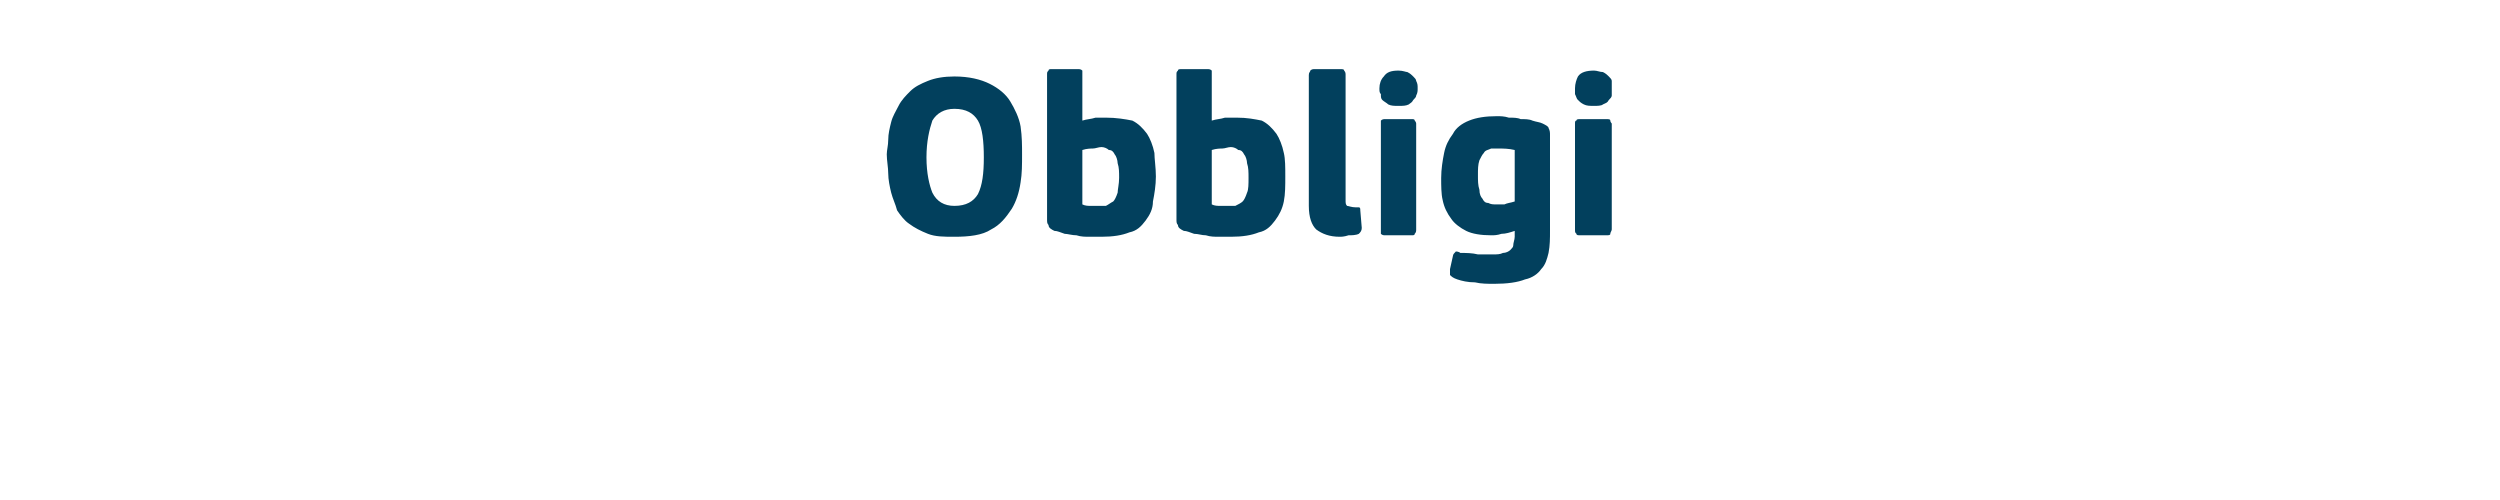 <?xml version="1.0" standalone="no"?><!DOCTYPE svg PUBLIC "-//W3C//DTD SVG 1.1//EN" "http://www.w3.org/Graphics/SVG/1.1/DTD/svg11.dtd"><svg xmlns="http://www.w3.org/2000/svg" version="1.1" width="170px" height="34px" viewBox="0 -4 170 34" style="top:-4px">  <desc>Obbligi</desc>  <defs/>  <g id="Polygon25923">    <path d="M 69.5 6.5 C 69.5 7.2 69.5 7.8 69.4 8.4 C 69.3 9.1 69.1 9.7 68.8 10.2 C 68.4 10.8 68 11.3 67.4 11.6 C 66.8 12 65.9 12.1 64.9 12.1 C 64.2 12.1 63.6 12.1 63.1 11.9 C 62.6 11.7 62.2 11.5 61.8 11.2 C 61.5 11 61.2 10.6 61 10.3 C 60.9 9.9 60.7 9.5 60.6 9.1 C 60.5 8.7 60.4 8.2 60.4 7.8 C 60.4 7.4 60.3 6.9 60.3 6.5 C 60.3 6.2 60.4 5.9 60.4 5.5 C 60.4 5.1 60.5 4.7 60.6 4.3 C 60.7 3.9 60.9 3.6 61.1 3.2 C 61.3 2.8 61.6 2.5 61.9 2.2 C 62.2 1.9 62.6 1.7 63.1 1.5 C 63.6 1.3 64.2 1.2 64.9 1.2 C 65.9 1.2 66.7 1.4 67.3 1.7 C 67.9 2 68.4 2.4 68.7 2.9 C 69 3.4 69.3 4 69.4 4.6 C 69.5 5.3 69.5 5.9 69.5 6.5 Z M 66.9 6.7 C 66.9 5.6 66.8 4.7 66.5 4.2 C 66.2 3.7 65.7 3.4 64.9 3.4 C 64.2 3.4 63.7 3.7 63.4 4.2 C 63.2 4.8 63 5.6 63 6.7 C 63 7.8 63.2 8.6 63.4 9.1 C 63.7 9.7 64.2 10 64.9 10 C 65.7 10 66.2 9.7 66.5 9.2 C 66.8 8.6 66.9 7.8 66.9 6.7 Z M 73.6 4.2 C 73.9 4.1 74.2 4.1 74.5 4 C 74.8 4 75 4 75.2 4 C 75.9 4 76.5 4.1 77 4.2 C 77.4 4.4 77.7 4.7 78 5.1 C 78.2 5.4 78.4 5.9 78.5 6.4 C 78.5 6.8 78.6 7.4 78.6 8 C 78.6 8.6 78.5 9.2 78.4 9.7 C 78.4 10.2 78.2 10.6 77.9 11 C 77.6 11.4 77.3 11.7 76.8 11.8 C 76.3 12 75.7 12.1 74.9 12.1 C 74.7 12.1 74.4 12.1 74.1 12.1 C 73.8 12.1 73.5 12.1 73.2 12 C 72.9 12 72.6 11.9 72.4 11.9 C 72.1 11.8 71.9 11.7 71.7 11.7 C 71.5 11.6 71.3 11.5 71.3 11.3 C 71.2 11.2 71.2 11.1 71.2 10.9 C 71.2 10.9 71.2 1.1 71.2 1.1 C 71.2 0.9 71.2 0.9 71.3 0.8 C 71.3 0.7 71.4 0.7 71.5 0.7 C 71.5 0.7 73.3 0.7 73.3 0.7 C 73.4 0.7 73.5 0.7 73.6 0.8 C 73.6 0.9 73.6 1 73.6 1.1 C 73.6 1.1 73.6 4.2 73.6 4.2 Z M 76.1 8.1 C 76.1 7.7 76.1 7.4 76 7.1 C 76 6.9 75.9 6.6 75.8 6.5 C 75.7 6.3 75.6 6.2 75.4 6.2 C 75.3 6.1 75.1 6 74.9 6 C 74.7 6 74.5 6.1 74.3 6.1 C 74.2 6.1 73.9 6.1 73.6 6.2 C 73.6 6.2 73.6 9.9 73.6 9.9 C 73.8 10 74 10 74.2 10 C 74.4 10 74.5 10 74.7 10 C 74.9 10 75.1 10 75.2 10 C 75.4 9.9 75.5 9.8 75.7 9.7 C 75.8 9.6 75.9 9.4 76 9.1 C 76 8.9 76.1 8.5 76.1 8.1 Z M 82.4 4.2 C 82.7 4.1 83 4.1 83.3 4 C 83.6 4 83.8 4 84.1 4 C 84.8 4 85.3 4.1 85.8 4.2 C 86.2 4.4 86.5 4.7 86.8 5.1 C 87 5.4 87.2 5.9 87.3 6.4 C 87.4 6.8 87.4 7.4 87.4 8 C 87.4 8.6 87.4 9.2 87.3 9.7 C 87.2 10.2 87 10.6 86.7 11 C 86.4 11.4 86.1 11.7 85.6 11.8 C 85.1 12 84.5 12.1 83.7 12.1 C 83.5 12.1 83.2 12.1 82.9 12.1 C 82.6 12.1 82.3 12.1 82 12 C 81.7 12 81.5 11.9 81.2 11.9 C 80.9 11.8 80.7 11.7 80.5 11.7 C 80.3 11.6 80.1 11.5 80.1 11.3 C 80 11.2 80 11.1 80 10.9 C 80 10.9 80 1.1 80 1.1 C 80 0.9 80 0.9 80.1 0.8 C 80.1 0.7 80.2 0.7 80.4 0.7 C 80.4 0.7 82.1 0.7 82.1 0.7 C 82.2 0.7 82.3 0.7 82.4 0.8 C 82.4 0.9 82.4 1 82.4 1.1 C 82.4 1.1 82.4 4.2 82.4 4.2 Z M 84.9 8.1 C 84.9 7.7 84.9 7.4 84.8 7.1 C 84.8 6.9 84.7 6.6 84.6 6.5 C 84.5 6.3 84.4 6.2 84.2 6.2 C 84.1 6.1 83.9 6 83.7 6 C 83.5 6 83.3 6.1 83.1 6.1 C 83 6.1 82.7 6.1 82.4 6.2 C 82.4 6.2 82.4 9.9 82.4 9.9 C 82.6 10 82.8 10 83 10 C 83.2 10 83.3 10 83.5 10 C 83.7 10 83.9 10 84 10 C 84.2 9.9 84.4 9.8 84.5 9.7 C 84.6 9.6 84.7 9.4 84.8 9.1 C 84.9 8.9 84.9 8.5 84.9 8.1 Z M 91.5 9.6 C 91.5 9.8 91.5 9.9 91.6 10 C 91.7 10 91.9 10.1 92.2 10.1 C 92.3 10.1 92.4 10.1 92.4 10.1 C 92.5 10.1 92.5 10.2 92.5 10.3 C 92.5 10.3 92.6 11.5 92.6 11.5 C 92.6 11.7 92.5 11.8 92.4 11.9 C 92.2 12 91.9 12 91.7 12 C 91.4 12.1 91.2 12.1 91.1 12.1 C 90.4 12.1 89.9 11.9 89.5 11.6 C 89.2 11.3 89 10.8 89 10 C 89 10 89 1.1 89 1.1 C 89 0.9 89.1 0.9 89.1 0.8 C 89.2 0.7 89.3 0.7 89.4 0.7 C 89.4 0.7 91.1 0.7 91.1 0.7 C 91.3 0.7 91.4 0.7 91.4 0.8 C 91.5 0.9 91.5 1 91.5 1.1 C 91.5 1.1 91.5 9.6 91.5 9.6 Z M 96.4 2 C 96.4 2.2 96.4 2.3 96.3 2.5 C 96.3 2.6 96.2 2.7 96.1 2.8 C 96 3 95.9 3 95.8 3.1 C 95.6 3.2 95.4 3.2 95.1 3.2 C 94.8 3.2 94.6 3.2 94.4 3.1 C 94.3 3 94.1 2.9 94 2.8 C 93.9 2.7 93.9 2.6 93.9 2.4 C 93.8 2.3 93.8 2.2 93.8 2 C 93.8 1.7 93.9 1.4 94.1 1.2 C 94.3 0.9 94.6 0.8 95.1 0.8 C 95.4 0.8 95.6 0.9 95.7 0.9 C 95.9 1 96 1.1 96.1 1.2 C 96.2 1.3 96.3 1.4 96.3 1.5 C 96.4 1.7 96.4 1.8 96.4 2 Z M 96.3 11.6 C 96.3 11.7 96.3 11.8 96.2 11.9 C 96.2 12 96.1 12 96 12 C 96 12 94.2 12 94.2 12 C 94.1 12 94 12 93.9 11.9 C 93.9 11.8 93.9 11.8 93.9 11.6 C 93.9 11.6 93.9 4.4 93.9 4.4 C 93.9 4.3 93.9 4.2 93.9 4.2 C 94 4.1 94.1 4.1 94.2 4.1 C 94.2 4.1 96 4.1 96 4.1 C 96.1 4.1 96.2 4.1 96.2 4.2 C 96.3 4.3 96.3 4.4 96.3 4.4 C 96.3 4.4 96.3 11.6 96.3 11.6 Z M 101.8 3.9 C 102 3.9 102.3 3.9 102.6 4 C 102.9 4 103.2 4 103.4 4.1 C 103.7 4.1 104 4.1 104.2 4.2 C 104.5 4.3 104.7 4.3 104.9 4.4 C 105.1 4.5 105.3 4.6 105.3 4.7 C 105.4 4.9 105.4 5 105.4 5.2 C 105.4 5.2 105.4 11.7 105.4 11.7 C 105.4 12.2 105.4 12.7 105.3 13.2 C 105.2 13.6 105.1 14 104.8 14.3 C 104.6 14.6 104.2 14.9 103.7 15 C 103.2 15.2 102.5 15.3 101.6 15.3 C 101.2 15.3 100.7 15.3 100.3 15.2 C 99.8 15.2 99.4 15.1 99.1 15 C 98.8 14.9 98.7 14.8 98.6 14.7 C 98.6 14.6 98.6 14.4 98.6 14.3 C 98.6 14.3 98.8 13.4 98.8 13.4 C 98.8 13.3 98.9 13.2 99 13.1 C 99 13.1 99.2 13.1 99.3 13.2 C 99.7 13.2 100.1 13.2 100.5 13.3 C 100.9 13.3 101.2 13.3 101.5 13.3 C 101.8 13.3 102 13.3 102.2 13.2 C 102.4 13.2 102.6 13.1 102.7 13 C 102.8 12.9 102.9 12.8 102.9 12.7 C 102.9 12.5 103 12.3 103 12.1 C 103 12.1 103 11.7 103 11.7 C 102.7 11.8 102.4 11.9 102.1 11.9 C 101.8 12 101.6 12 101.4 12 C 100.7 12 100.1 11.9 99.7 11.7 C 99.3 11.5 98.9 11.2 98.7 10.9 C 98.4 10.5 98.2 10.1 98.1 9.6 C 98 9.2 98 8.6 98 8.1 C 98 7.5 98.1 6.9 98.2 6.4 C 98.3 5.9 98.5 5.5 98.8 5.1 C 99 4.7 99.4 4.4 99.9 4.2 C 100.4 4 101 3.9 101.8 3.9 Z M 100.5 7.9 C 100.5 8.3 100.5 8.6 100.6 8.9 C 100.6 9.2 100.7 9.4 100.8 9.5 C 100.9 9.7 101 9.8 101.2 9.8 C 101.4 9.9 101.5 9.9 101.8 9.9 C 101.9 9.9 102.1 9.9 102.3 9.9 C 102.5 9.8 102.7 9.8 103 9.7 C 103 9.7 103 6.2 103 6.2 C 102.6 6.1 102.2 6.1 101.9 6.1 C 101.7 6.1 101.5 6.1 101.4 6.1 C 101.2 6.2 101 6.2 100.9 6.4 C 100.8 6.5 100.7 6.7 100.6 6.9 C 100.5 7.2 100.5 7.5 100.5 7.9 Z M 109.6 2 C 109.6 2.2 109.6 2.3 109.6 2.5 C 109.6 2.6 109.5 2.7 109.4 2.8 C 109.3 3 109.2 3 109 3.1 C 108.9 3.2 108.6 3.2 108.4 3.2 C 108.1 3.2 107.9 3.2 107.7 3.1 C 107.5 3 107.4 2.9 107.3 2.8 C 107.2 2.7 107.2 2.6 107.1 2.4 C 107.1 2.3 107.1 2.2 107.1 2 C 107.1 1.7 107.2 1.4 107.3 1.2 C 107.5 0.9 107.9 0.8 108.4 0.8 C 108.6 0.8 108.8 0.9 109 0.9 C 109.2 1 109.3 1.1 109.4 1.2 C 109.5 1.3 109.6 1.4 109.6 1.5 C 109.6 1.7 109.6 1.8 109.6 2 Z M 109.6 11.6 C 109.6 11.7 109.5 11.8 109.5 11.9 C 109.5 12 109.4 12 109.2 12 C 109.2 12 107.5 12 107.5 12 C 107.3 12 107.2 12 107.2 11.9 C 107.1 11.8 107.1 11.8 107.1 11.6 C 107.1 11.6 107.1 4.4 107.1 4.4 C 107.1 4.3 107.1 4.2 107.2 4.2 C 107.2 4.1 107.3 4.1 107.5 4.1 C 107.5 4.1 109.2 4.1 109.2 4.1 C 109.4 4.1 109.5 4.1 109.5 4.2 C 109.5 4.3 109.6 4.4 109.6 4.4 C 109.6 4.4 109.6 11.6 109.6 11.6 Z " stroke="none" fill="#02405d"/>  </g></svg>